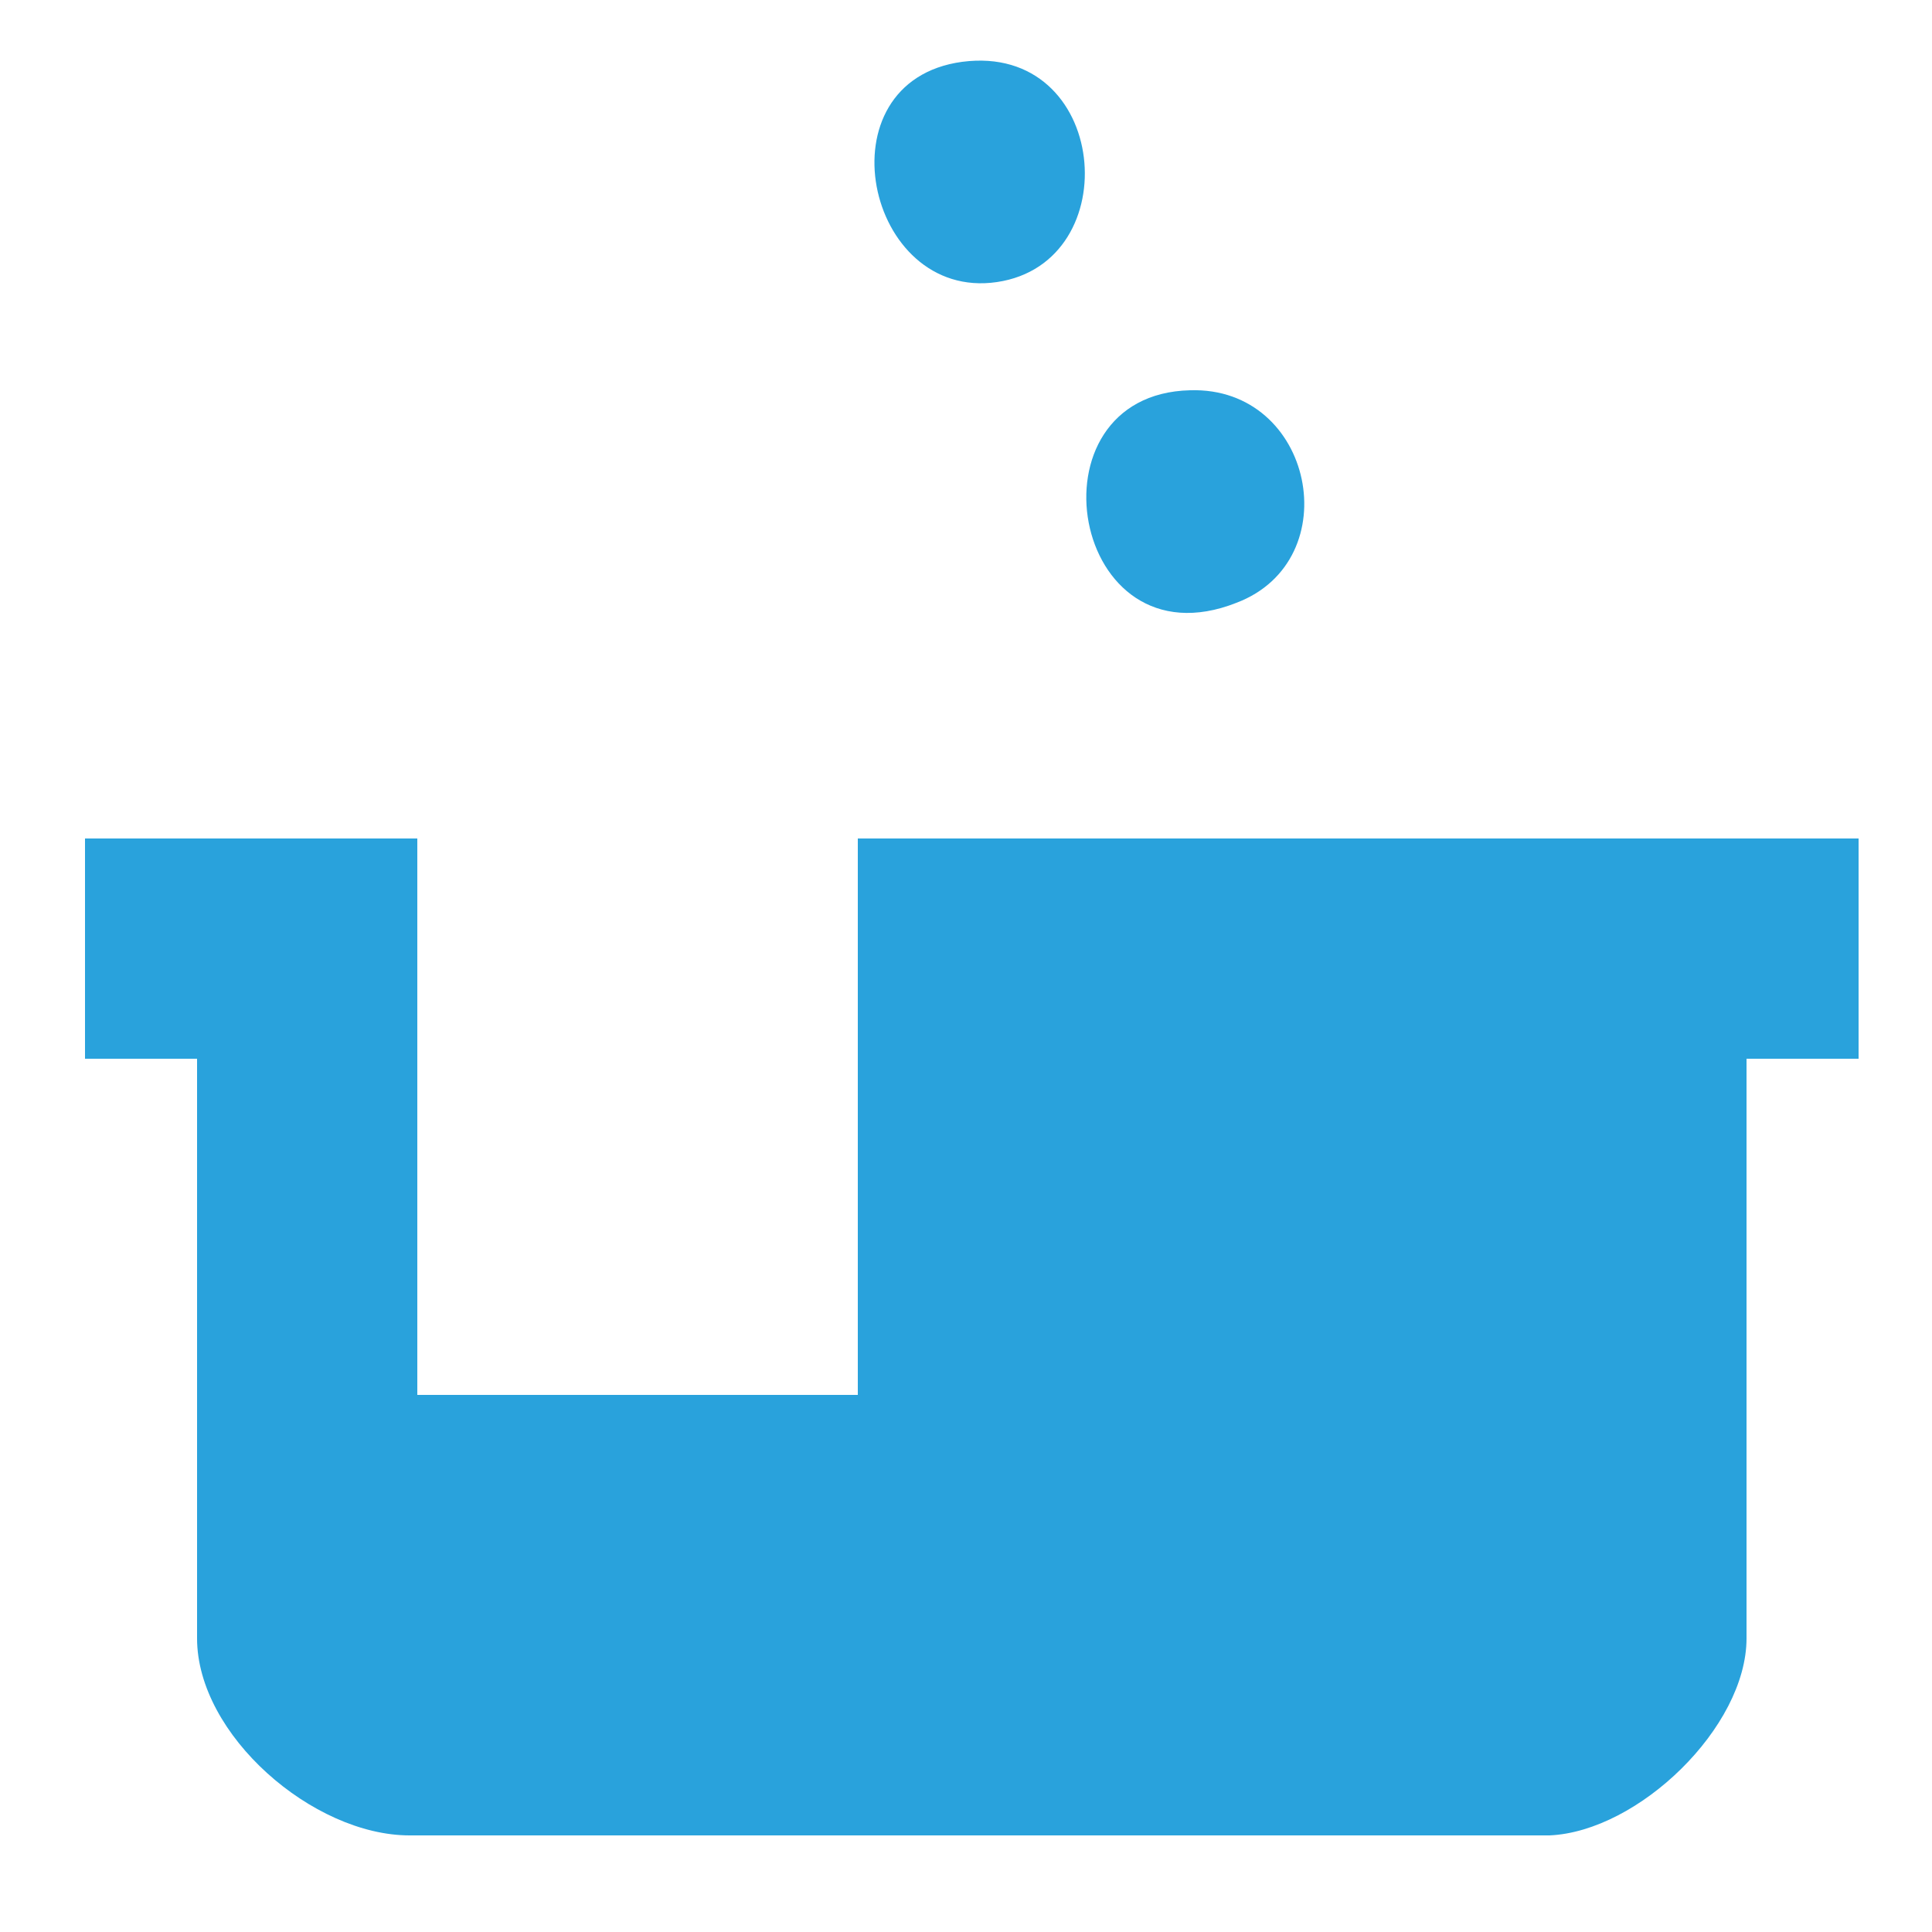 <?xml version="1.0" encoding="UTF-8"?>
<svg id="Layer_1" xmlns="http://www.w3.org/2000/svg" version="1.1" viewBox="0 0 50 50">
  <!-- Generator: Adobe Illustrator 29.5.1, SVG Export Plug-In . SVG Version: 2.1.0 Build 141)  -->
  <defs>
    <style>
      .st0 {
        fill: #29a2dc;
      }
    </style>
  </defs>
  <g id="HrilYG">
    <g>
      <path class="st0" d="M10.8,21.7v14.4h11.4v-14.4h25.9v5.7h-2.9v15c0,2.3-2.8,5-5.1,5.1H10.6c-2.5,0-5.5-2.6-5.5-5.1v-15h-2.9v-5.7h8.6Z"/>
      <path class="st0" d="M30.8,10.1c3.2-.1,4.1,4.4,1.2,5.5-4.3,1.7-5.5-5.4-1.2-5.5Z"/>
      <path class="st0" d="M24.9,1.6c3.8-.5,4.3,5.2.9,5.7s-4.6-5.2-.9-5.7Z"/>
    </g>
  </g>
</svg>